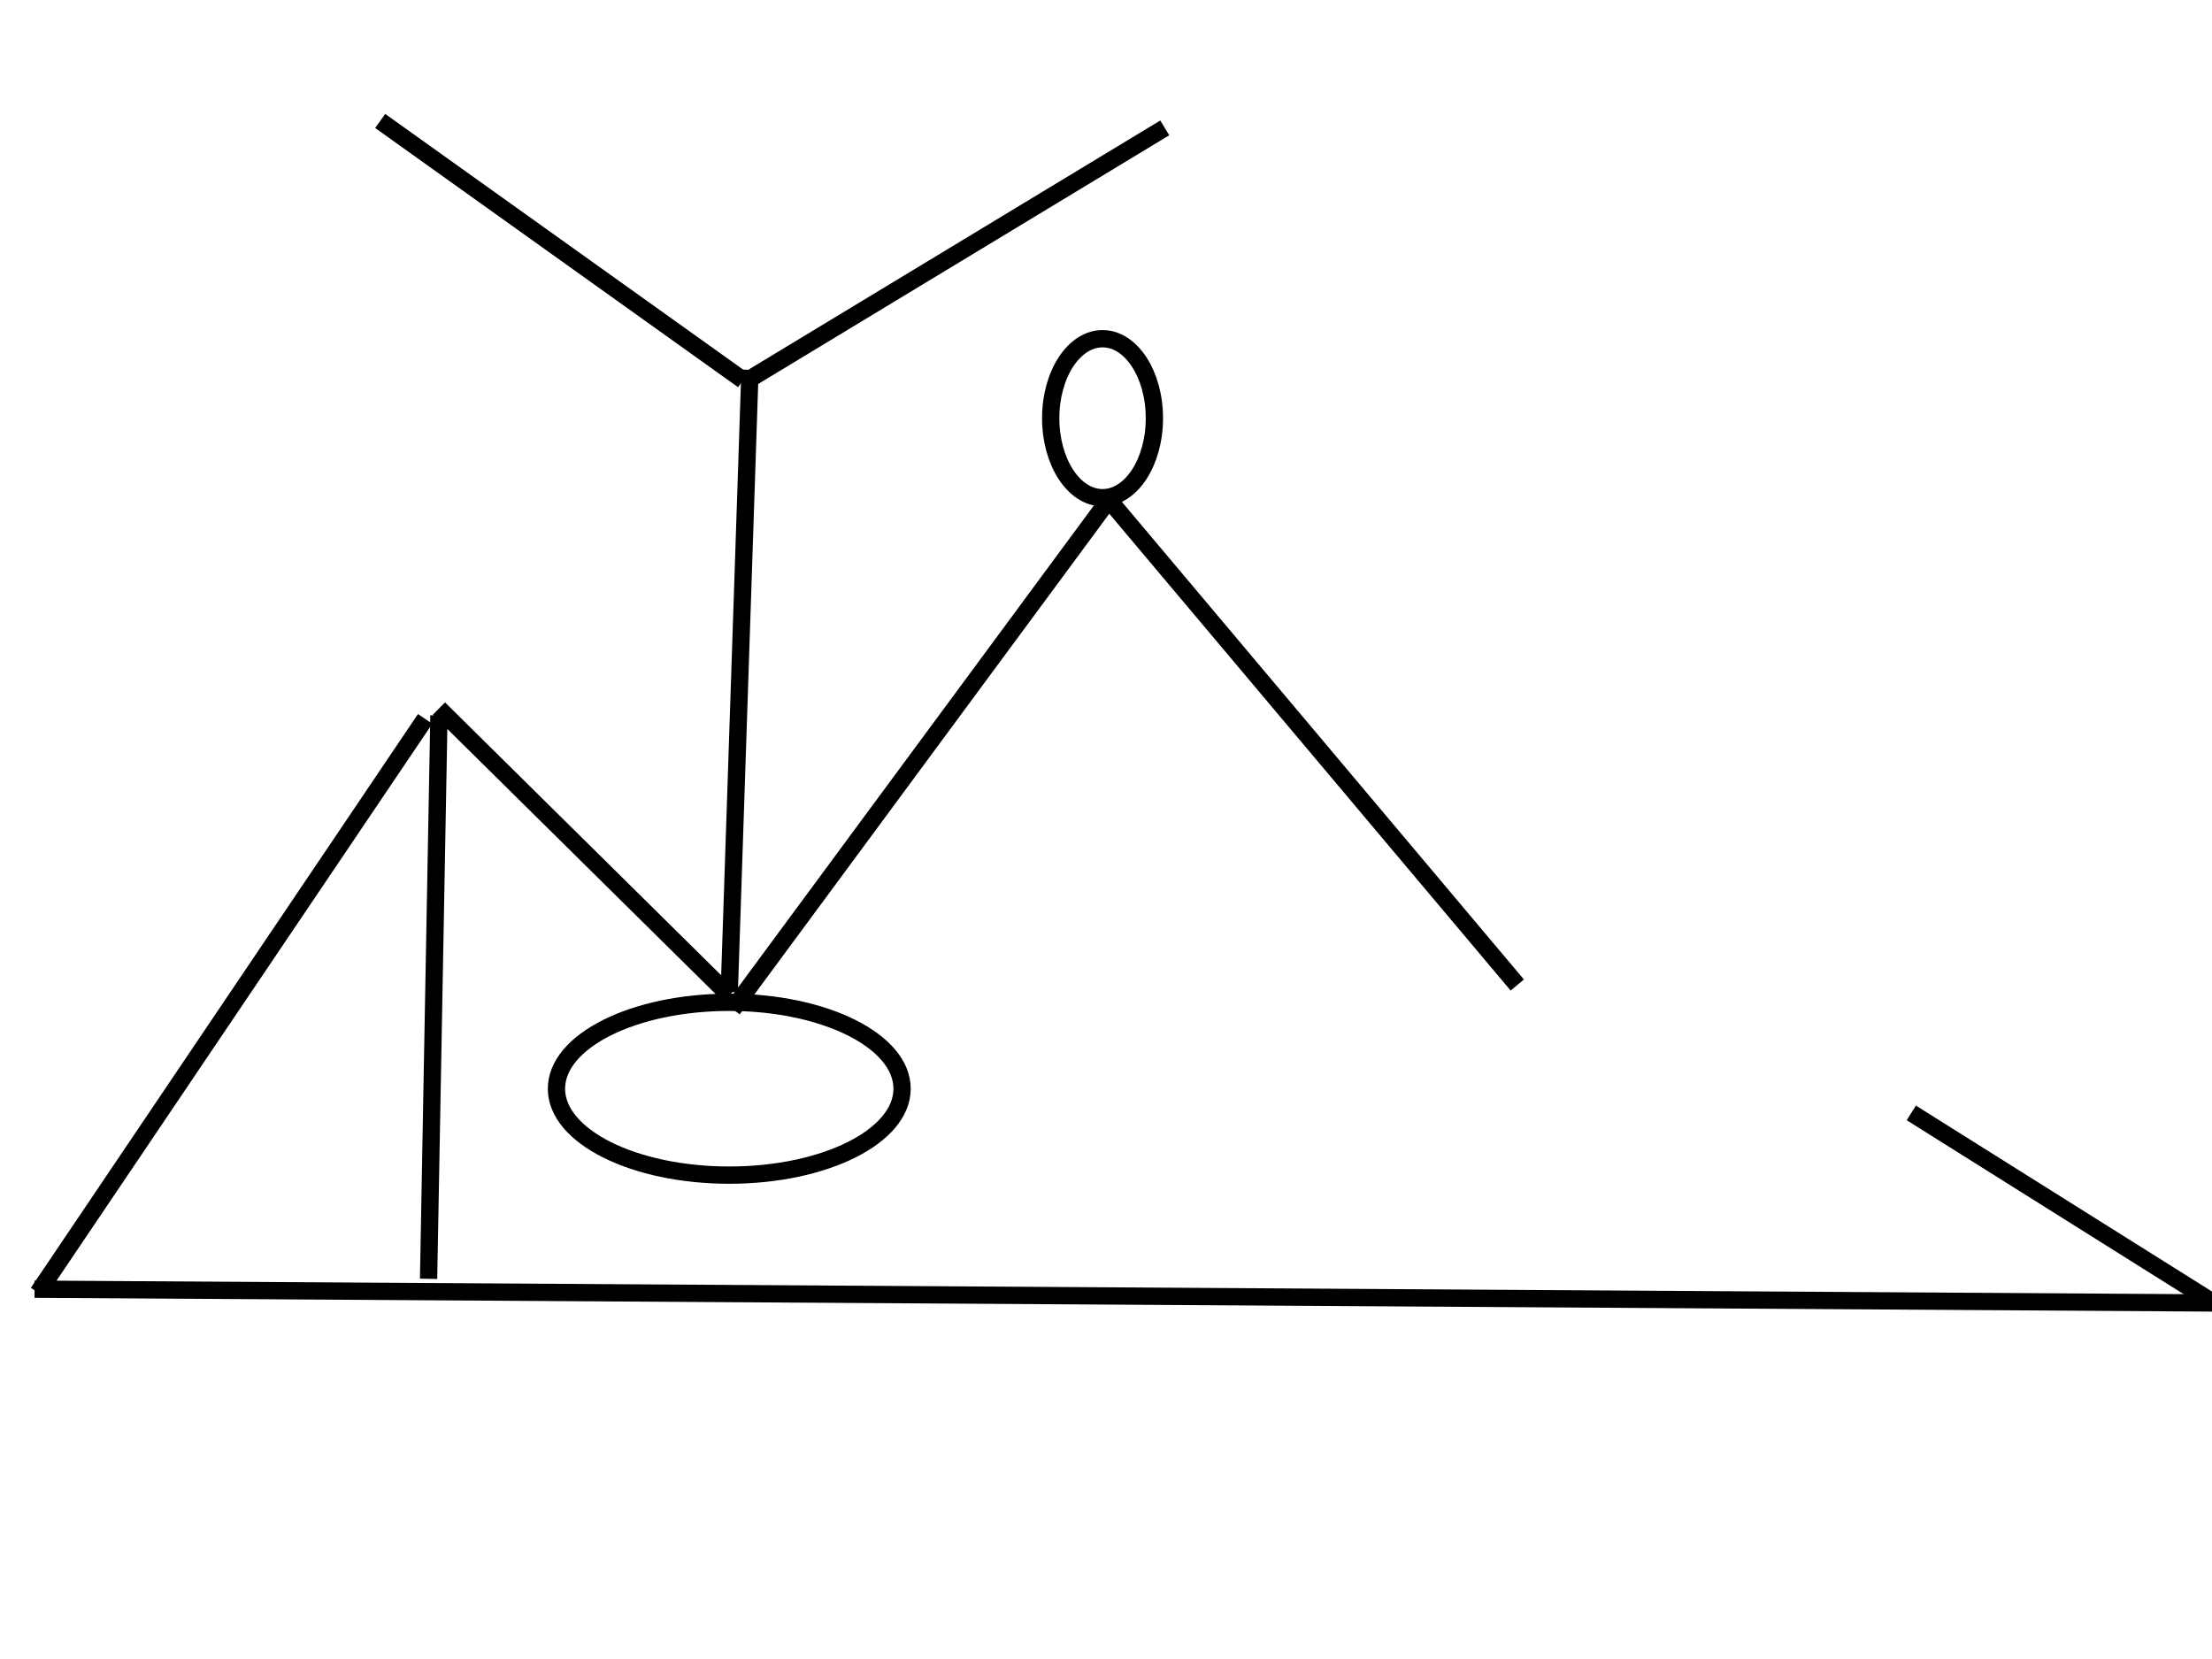 <?xml version="1.0"?><svg width="640" height="480" xmlns="http://www.w3.org/2000/svg">
 <!-- Created with SVG-edit - http://svg-edit.googlecode.com/ -->
 <title>practice</title>
 <g>
  <title>Layer 1</title>
  <line id="svg_1" y2="285" x2="439" y1="146" x1="322" stroke-width="5" stroke="#000000" fill="none"/>
  <line id="svg_2" y2="292" x2="212" y1="143" x1="322" stroke-width="5" stroke="#000000" fill="none"/>
  <ellipse ry="23" rx="15" id="svg_3" cy="121" cx="319" stroke-width="5" stroke="#000000" fill="none"/>
  <line id="svg_4" y2="205" x2="127" y1="288" x1="211" stroke-width="5" stroke="#000000" fill="none"/>
  <line id="svg_5" y2="107" x2="217" y1="287" x1="211" stroke-width="5" stroke="#000000" fill="none"/>
  <line id="svg_6" y2="370" x2="124" y1="207" x1="127" stroke-width="5" stroke="#000000" fill="none"/>
  <line id="svg_7" y2="377" x2="642" y1="373" x1="10" stroke-width="5" stroke="#000000" fill="none"/>
  <line id="svg_8" y2="322" x2="553" y1="376" x1="639" stroke-width="5" stroke="#000000" fill="none"/>
  <line id="svg_9" y2="374" x2="11" y1="208" x1="123" stroke-width="5" stroke="#000000" fill="none"/>
  <ellipse ry="25" rx="50" id="svg_10" cy="315" cx="211" stroke-width="5" stroke="#000000" fill="none"/>
  <ellipse rx="1" id="svg_11" cy="314" cx="219" stroke-width="5" stroke="#000000" fill="none"/>
  <line id="svg_12" y2="35" x2="110" y1="110" x1="215" stroke-width="5" stroke="#000000" fill="none"/>
  <line id="svg_13" y2="37" x2="337" y1="109" x1="218" stroke-width="5" stroke="#000000" fill="none"/>
 </g>
</svg>